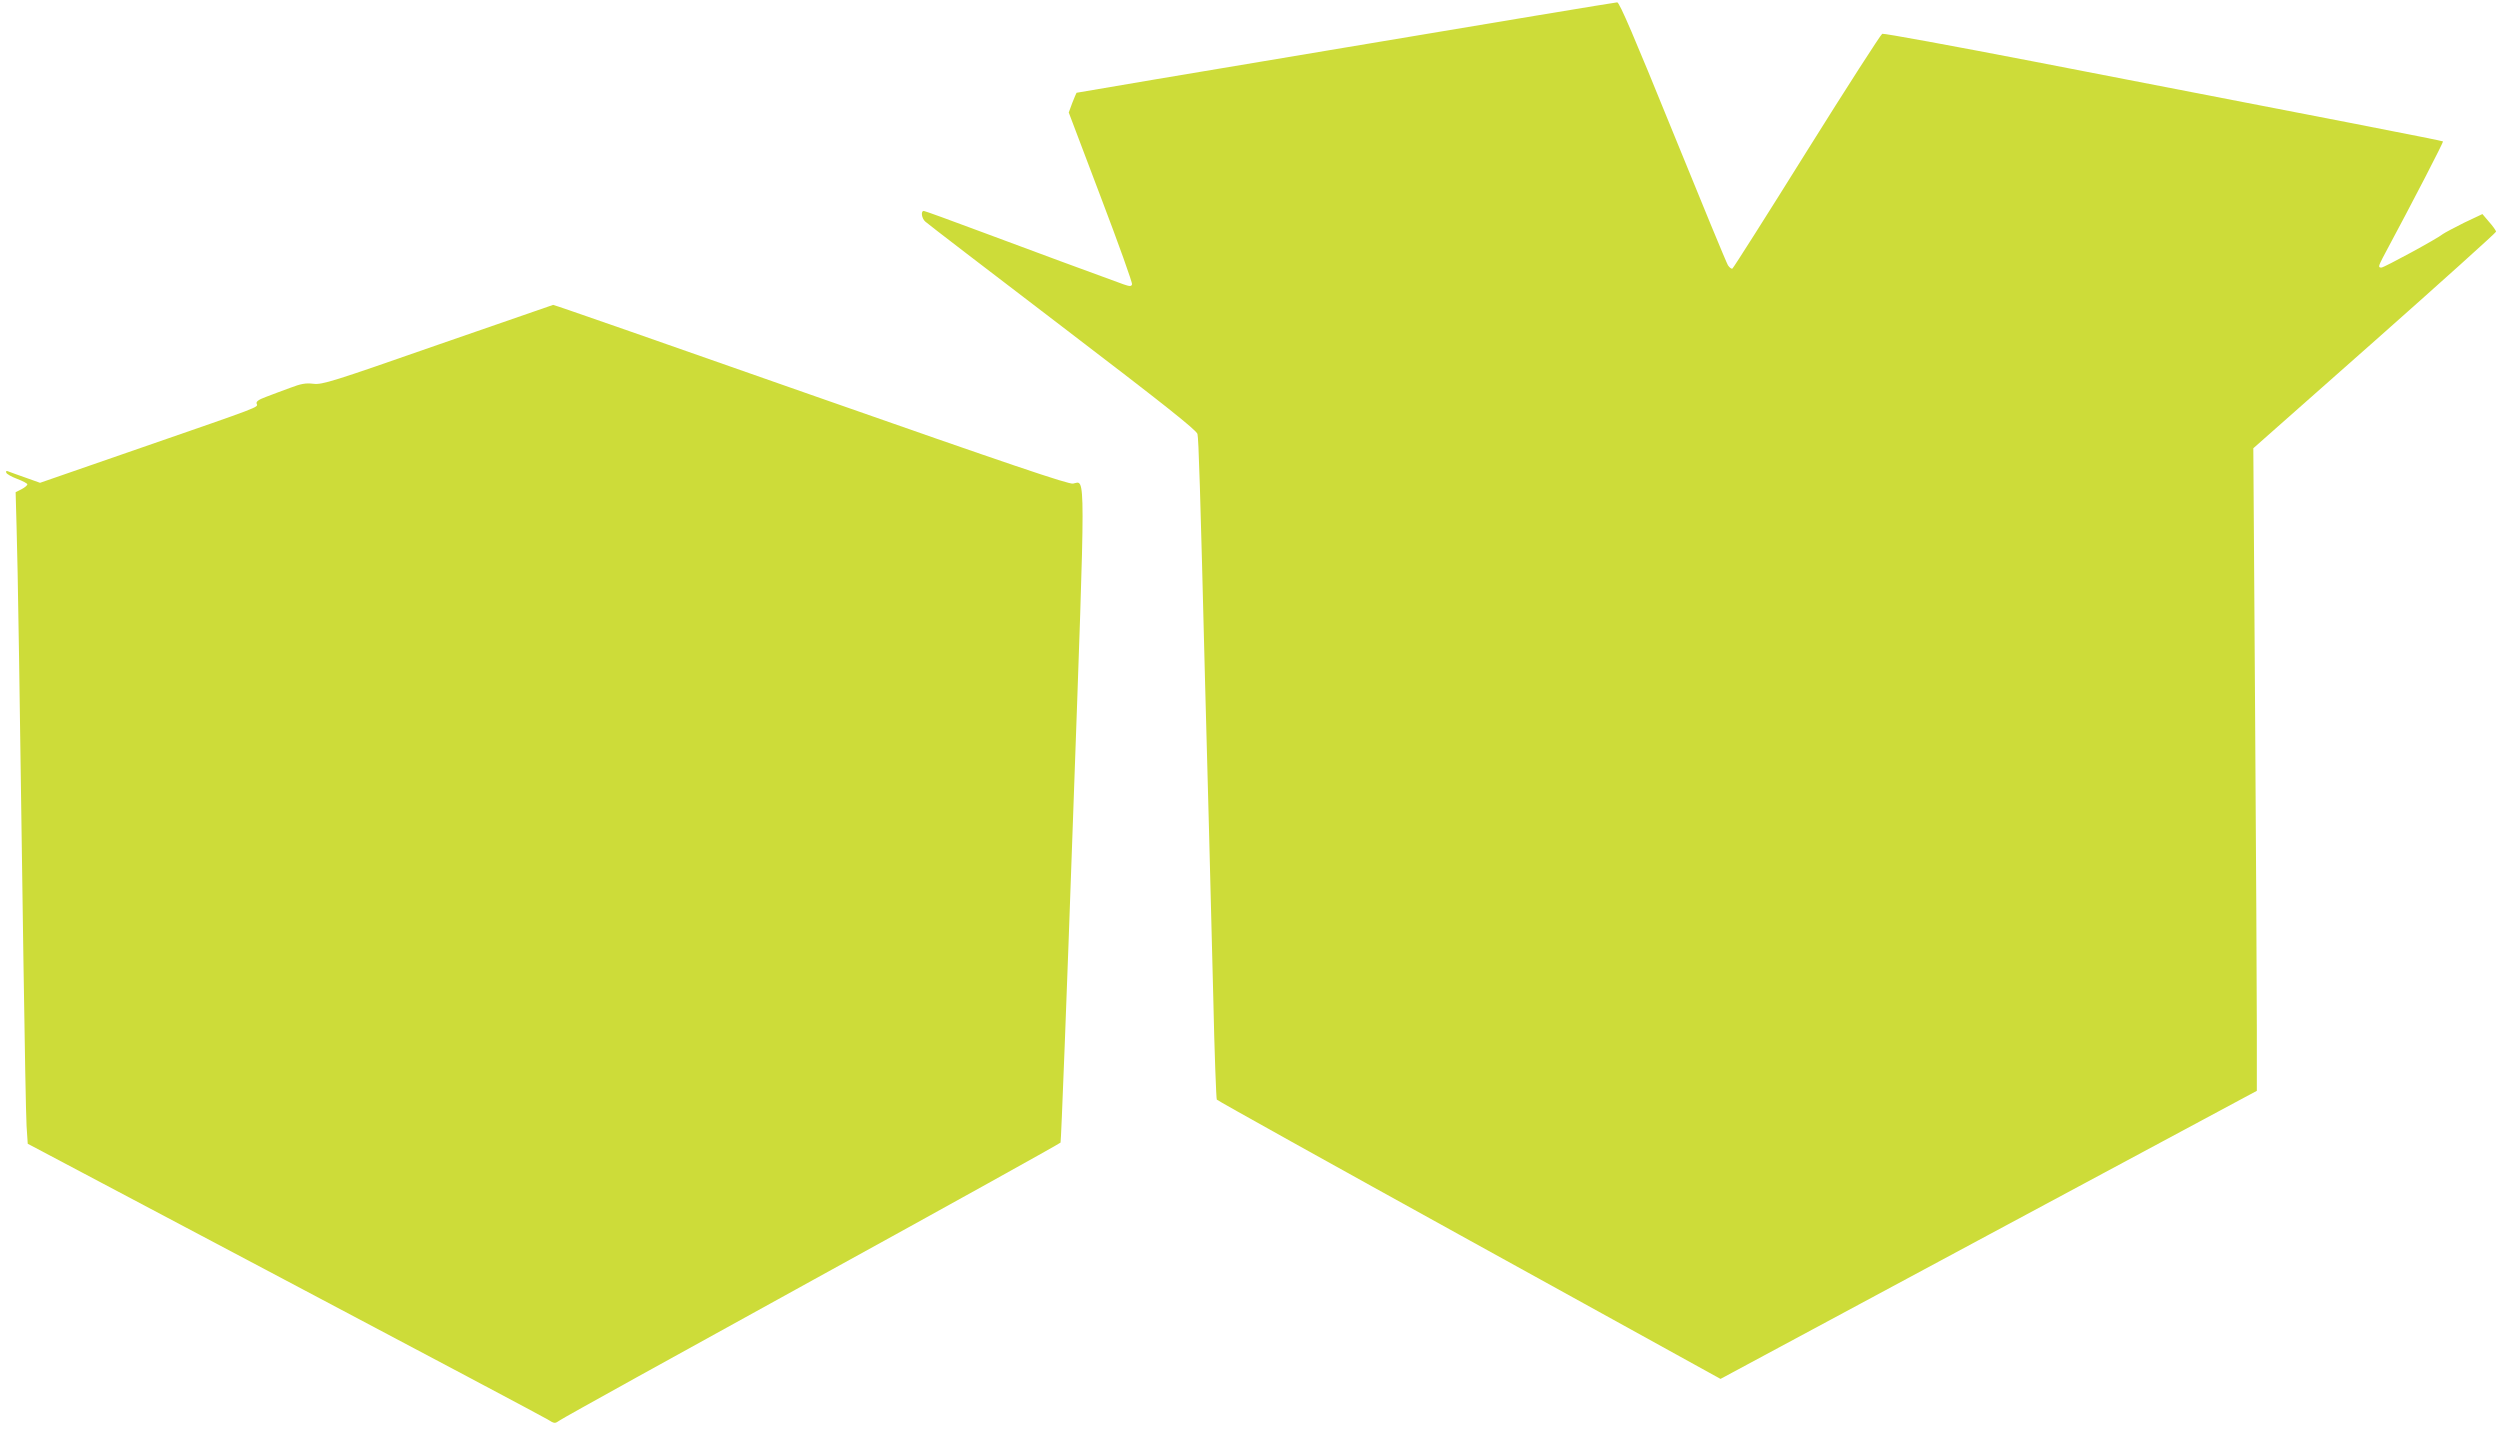<?xml version="1.0" standalone="no"?>
<!DOCTYPE svg PUBLIC "-//W3C//DTD SVG 20010904//EN"
 "http://www.w3.org/TR/2001/REC-SVG-20010904/DTD/svg10.dtd">
<svg version="1.0" xmlns="http://www.w3.org/2000/svg"
 width="1280pt" height="732pt" viewBox="0 0 1280 732"
 preserveAspectRatio="xMidYMid meet">
<g transform="translate(0,732) scale(0.1,-0.1)"
fill="#cddc39" stroke="none">
<path d="M6890 7077 c-756 -126 -1376 -231 -1378 -232 -2 -2 -11 -25 -22 -52
l-18 -49 164 -433 c91 -239 163 -440 160 -447 -4 -11 -11 -11 -43 0 -121 44
-486 178 -731 270 -155 58 -287 106 -292 106 -17 0 -11 -39 8 -55 9 -9 325
-251 701 -538 511 -390 687 -529 692 -549 6 -24 14 -270 39 -1273 6 -220 15
-557 20 -750 5 -192 15 -581 22 -863 6 -282 15 -517 18 -522 3 -5 585 -329
1293 -720 l1286 -710 1373 738 1373 737 0 310 c0 171 -4 911 -9 1645 l-9 1335
622 550 c341 302 621 554 621 559 -1 6 -17 29 -36 50 l-34 40 -93 -44 c-50
-25 -99 -51 -109 -58 -27 -23 -302 -172 -315 -172 -17 0 -16 6 6 49 164 306
312 593 309 597 -4 4 -565 113 -2095 409 -419 81 -768 145 -776 142 -7 -3
-181 -273 -386 -601 -204 -327 -376 -598 -381 -601 -5 -3 -15 5 -23 17 -8 13
-135 321 -283 685 -195 480 -273 663 -284 661 -8 0 -634 -104 -1390 -231z"/>
<path d="M2240 5554 c-541 -189 -589 -204 -635 -199 -40 5 -65 0 -120 -21 -39
-14 -94 -35 -123 -46 -38 -14 -52 -24 -48 -35 8 -19 28 -11 -584 -223 l-525
-182 -70 25 c-38 13 -78 28 -89 32 -13 6 -17 4 -14 -5 2 -7 27 -21 56 -32 29
-11 52 -23 52 -28 0 -5 -13 -16 -30 -25 l-30 -15 5 -183 c6 -185 16 -849 35
-2217 6 -415 13 -796 16 -845 l6 -91 1311 -694 c722 -382 1329 -704 1350 -717
37 -23 37 -23 65 -4 15 11 596 333 1292 716 696 383 1267 700 1270 705 3 5 32
753 64 1663 65 1826 65 1723 0 1711 -24 -4 -311 93 -1343 455 -722 254 -1315
461 -1319 460 -4 -1 -270 -93 -592 -205z"/>
</g>
</svg>
